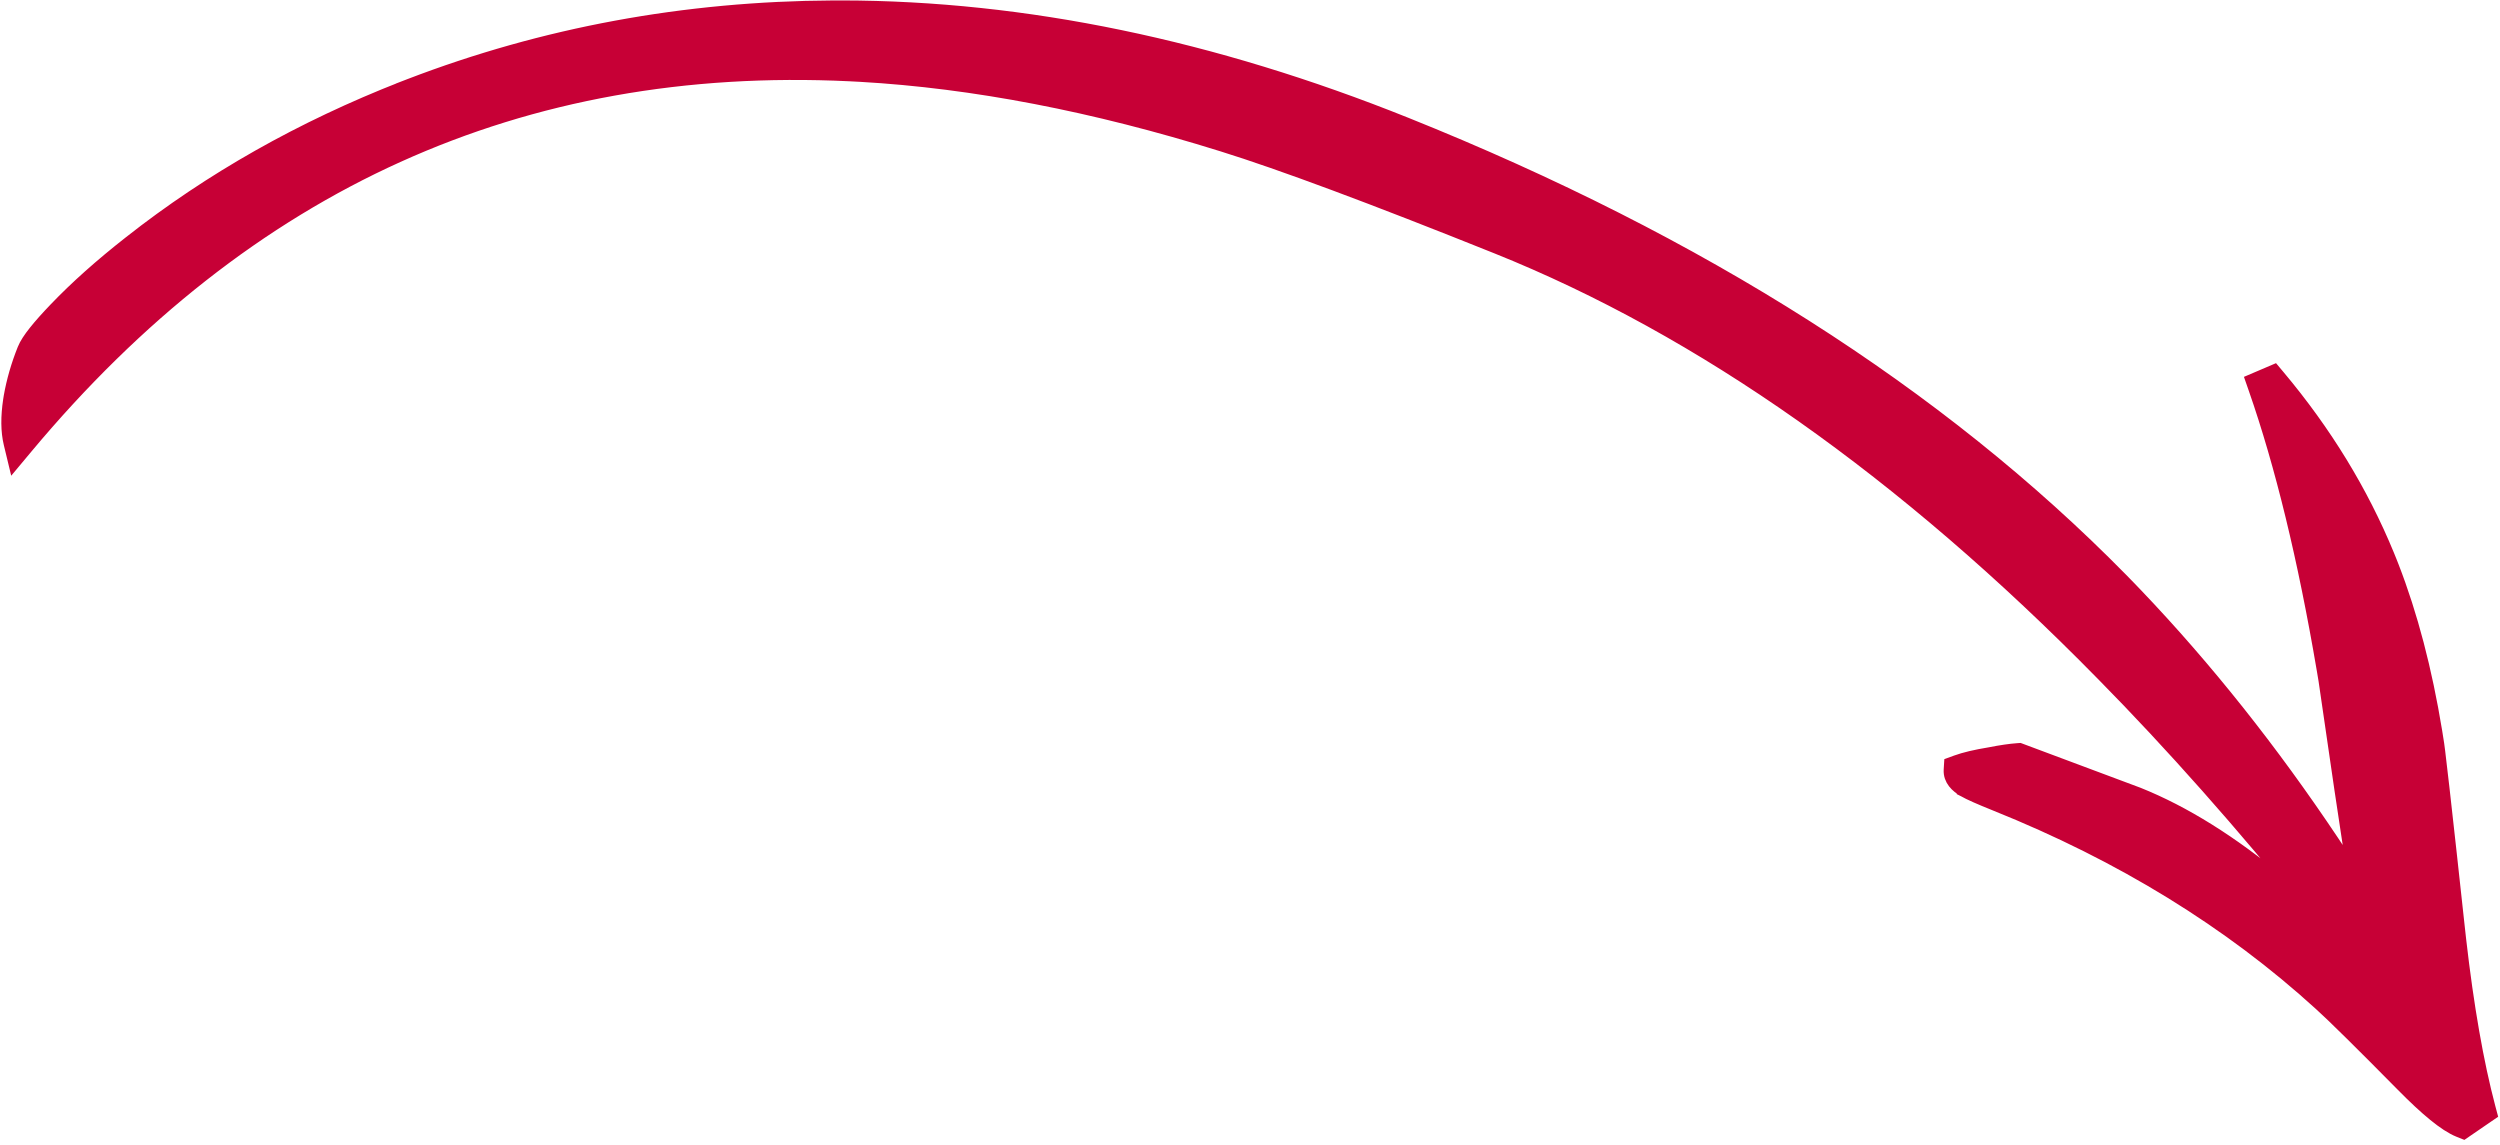 <svg width="474" height="217" viewBox="0 0 474 217" fill="none" xmlns="http://www.w3.org/2000/svg">
<path d="M431.814 71.524C440.649 82.052 447.552 93.339 452.508 105.392L452.981 106.561L453.352 107.503C456.909 116.653 459.635 127.066 461.547 138.723L461.931 141.153L461.932 141.165L462.113 142.54C462.486 145.53 463.22 152.012 464.313 161.97L465.798 175.588L465.799 175.589L466.084 178.166C467.54 190.909 469.399 201.542 471.657 210.073L471.929 211.095L471.057 211.693L467.058 214.435L466.313 214.137C464.992 213.606 463.454 212.585 461.729 211.182C459.985 209.763 457.969 207.887 455.686 205.566L455.686 205.566C447.828 197.61 442.665 192.512 440.159 190.244L440.156 190.241C422.925 174.528 402.344 161.873 378.405 152.267C375.469 151.089 373.467 150.205 372.525 149.65L372.525 149.651C372.52 149.649 372.516 149.645 372.512 149.643C372.508 149.641 372.504 149.639 372.501 149.637L372.501 149.636C371.169 148.871 369.919 147.698 370.022 145.985L370.082 145.005L371.004 144.667C372.543 144.103 374.664 143.606 377.313 143.17C379.443 142.75 381.196 142.498 382.566 142.403L382.89 142.381L383.194 142.494L405.27 150.748L405.287 150.754L405.304 150.761C414.023 154.259 423.003 159.874 432.241 167.571L432.24 167.572C432.634 167.893 435.261 170.161 440.075 174.336C439.684 173.851 439.298 173.369 438.915 172.896L438.914 172.896C425.286 156.037 411.934 140.972 398.859 127.698L398.858 127.697C361.124 89.241 322.79 62.252 283.876 46.638C260.311 37.183 242.954 30.714 231.766 27.235L231.765 27.235C207.436 19.643 184.573 15.246 163.174 14.02L161.108 13.912C98.777 10.924 46.707 34.472 4.796 84.659L2.885 86.947L2.186 84.049C1.63 81.742 1.622 79.005 2.094 75.872L2.195 75.24L2.197 75.228C2.722 72.252 3.581 69.282 4.77 66.318C5.14 65.396 5.865 64.308 6.824 63.098C7.803 61.863 9.104 60.405 10.713 58.728C14.655 54.615 19.351 50.434 24.801 46.162C40.011 34.178 57.266 24.418 76.559 16.875L76.559 16.874L77.767 16.407C103.149 6.667 129.884 1.731 157.964 1.586L159.612 1.583C194.242 1.64 229.863 9.039 266.472 23.728C322.28 46.121 367.474 74.862 402 109.99L403.636 111.667L403.637 111.668L404.919 113.005C418.138 126.868 430.523 142.456 442.079 159.755L442.078 159.754C443.555 161.957 445.092 164.313 446.689 166.824C445.117 156.6 443.248 143.974 441.084 128.948L440.74 126.899C437.158 105.833 432.837 88.074 427.789 73.605L427.328 72.282L428.617 71.732L430.076 71.108L431.099 70.671L431.814 71.524Z" fill="#C70036" stroke="#C70036" stroke-width="3"/>
</svg>
